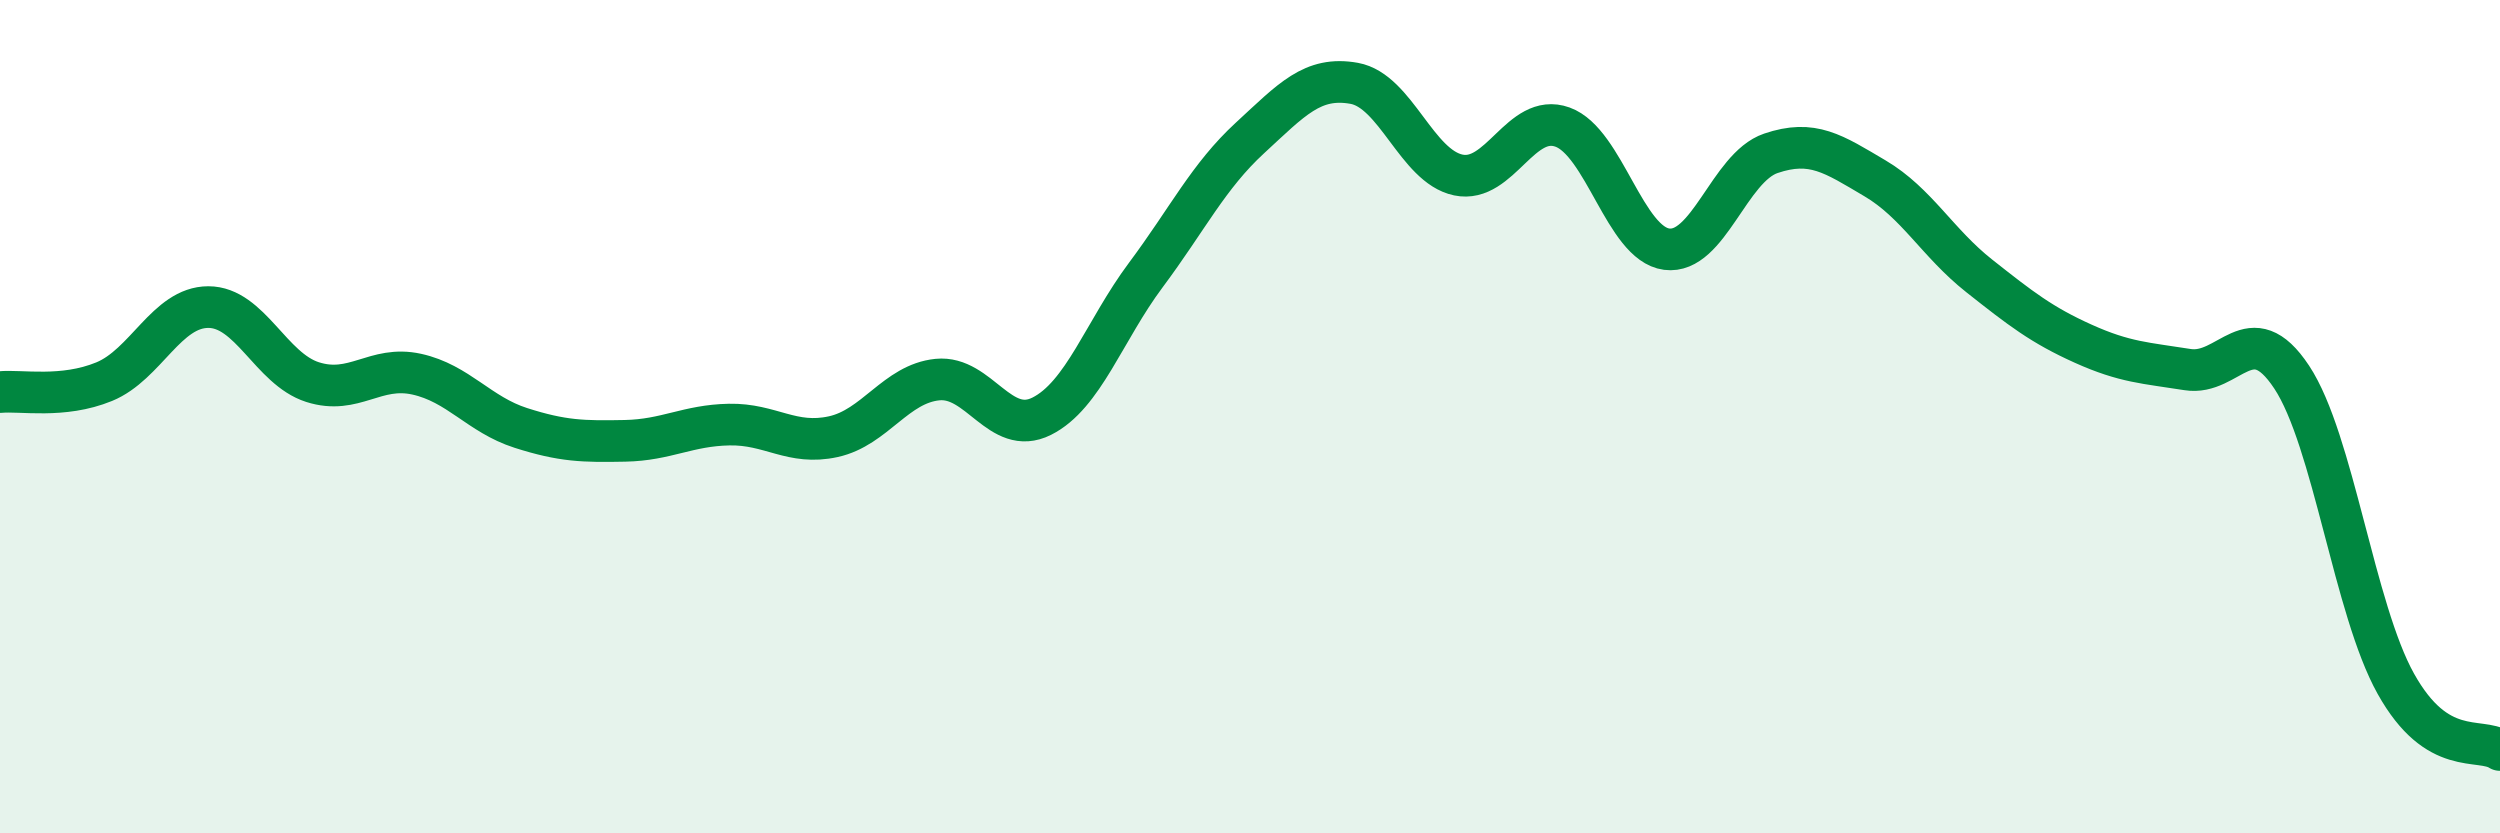 
    <svg width="60" height="20" viewBox="0 0 60 20" xmlns="http://www.w3.org/2000/svg">
      <path
        d="M 0,9.41 C 0.5,9.36 1.5,9.57 2.5,9.16 C 3.5,8.75 4,7.37 5,7.37 C 6,7.37 6.5,8.85 7.5,9.17 C 8.5,9.49 9,8.76 10,8.98 C 11,9.2 11.5,9.95 12.5,10.27 C 13.5,10.59 14,10.6 15,10.58 C 16,10.56 16.5,10.21 17.5,10.19 C 18.5,10.17 19,10.7 20,10.48 C 21,10.26 21.5,9.21 22.5,9.11 C 23.5,9.01 24,10.49 25,9.99 C 26,9.49 26.5,7.94 27.5,6.6 C 28.5,5.26 29,4.23 30,3.31 C 31,2.39 31.5,1.82 32.5,2 C 33.5,2.18 34,3.99 35,4.2 C 36,4.41 36.5,2.69 37.5,3.05 C 38.5,3.41 39,5.85 40,5.98 C 41,6.11 41.5,4.02 42.5,3.68 C 43.5,3.34 44,3.69 45,4.28 C 46,4.87 46.5,5.83 47.5,6.62 C 48.5,7.41 49,7.8 50,8.25 C 51,8.7 51.5,8.71 52.5,8.87 C 53.5,9.03 54,7.54 55,9.05 C 56,10.56 56.5,14.62 57.5,16.41 C 58.5,18.2 59.5,17.68 60,18L60 20L0 20Z"
        fill="#008740"
        opacity="0.1"
        stroke-linecap="round"
        stroke-linejoin="round"
      />
      <path
        d="M 0,9.41 C 0.5,9.36 1.5,9.57 2.5,9.16 C 3.5,8.75 4,7.37 5,7.37 C 6,7.37 6.5,8.85 7.5,9.17 C 8.5,9.49 9,8.76 10,8.98 C 11,9.2 11.5,9.95 12.5,10.27 C 13.5,10.59 14,10.6 15,10.58 C 16,10.56 16.5,10.21 17.5,10.19 C 18.5,10.17 19,10.7 20,10.48 C 21,10.26 21.5,9.21 22.5,9.11 C 23.5,9.01 24,10.49 25,9.99 C 26,9.49 26.5,7.94 27.5,6.6 C 28.5,5.26 29,4.23 30,3.31 C 31,2.39 31.5,1.82 32.5,2 C 33.5,2.18 34,3.99 35,4.2 C 36,4.41 36.5,2.69 37.5,3.05 C 38.5,3.41 39,5.85 40,5.98 C 41,6.11 41.5,4.02 42.5,3.68 C 43.5,3.34 44,3.69 45,4.28 C 46,4.87 46.5,5.83 47.5,6.62 C 48.5,7.41 49,7.8 50,8.25 C 51,8.7 51.5,8.71 52.5,8.87 C 53.5,9.03 54,7.54 55,9.05 C 56,10.56 56.5,14.62 57.5,16.41 C 58.5,18.2 59.5,17.68 60,18"
        stroke="#008740"
        stroke-width="1"
        fill="none"
        stroke-linecap="round"
        stroke-linejoin="round"
      />
    </svg>
  